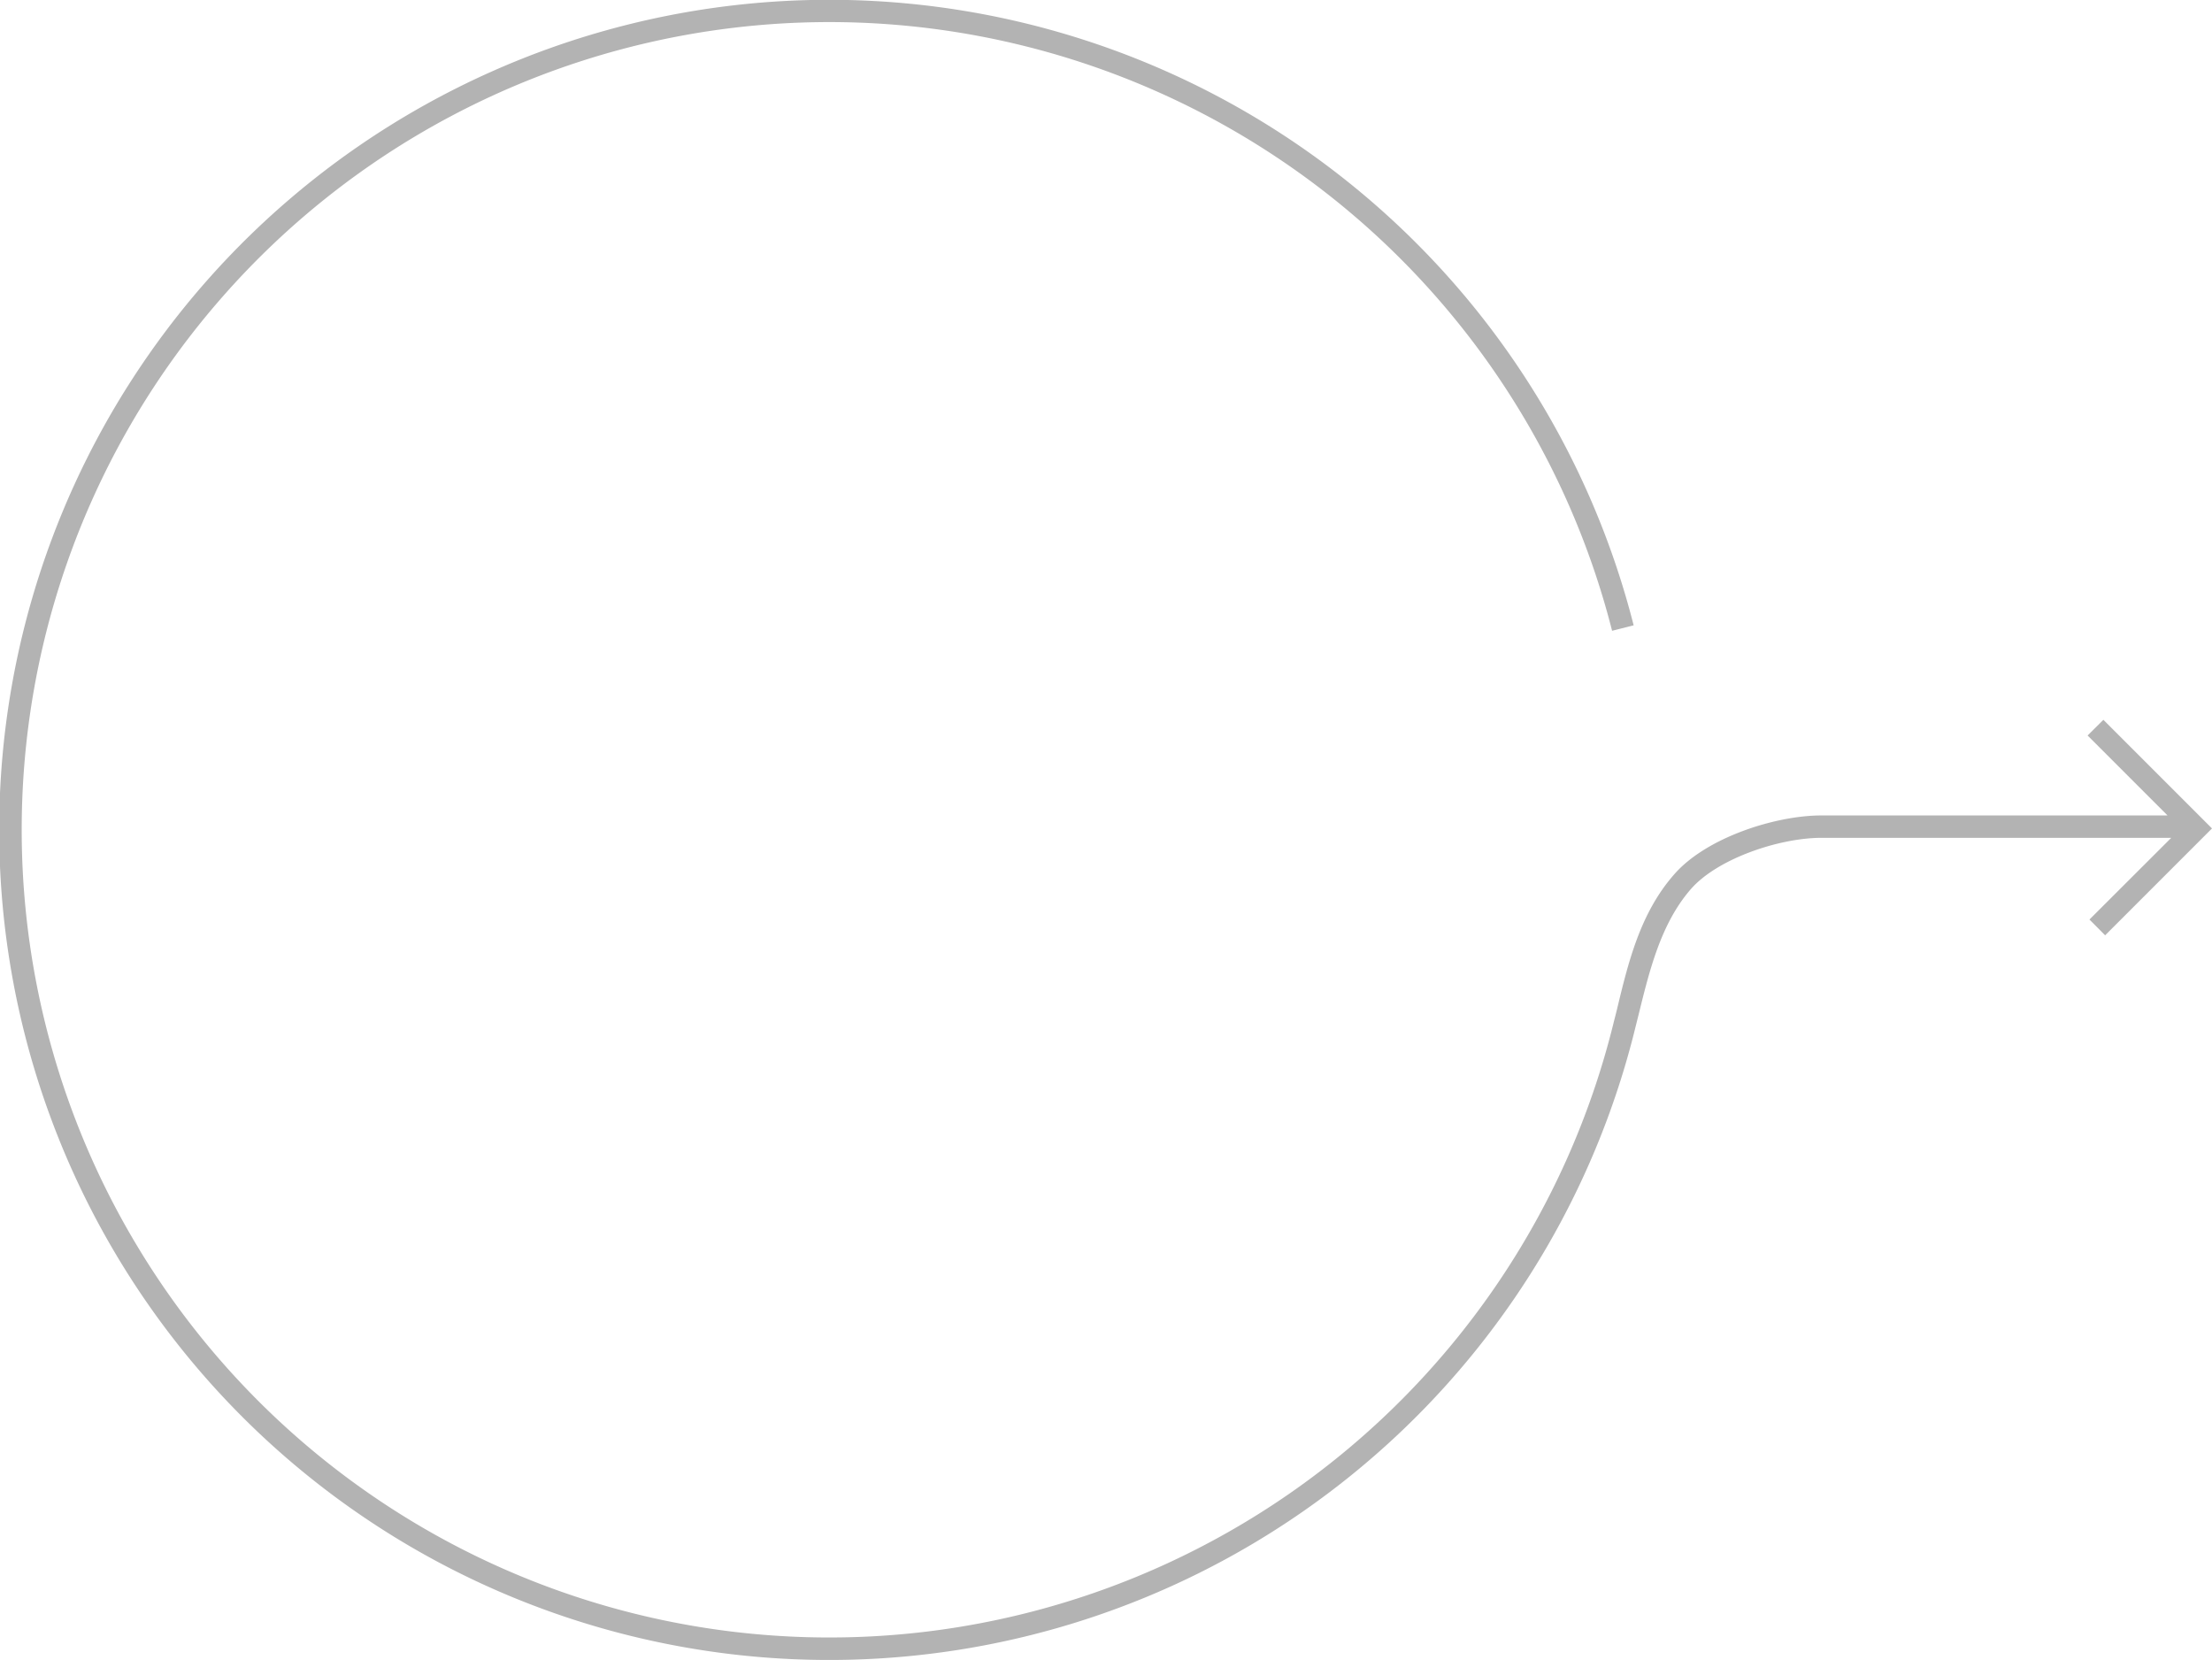 <svg xmlns="http://www.w3.org/2000/svg" id="Layer_1" data-name="Layer 1" width="214.45" height="160.93" viewBox="0 0 214.45 160.93"><defs><style>.cls-1{fill:#010101;opacity:0.3;}</style></defs><path class="cls-1" d="M202.57,89.09l1.52,1.53,10.36-10.36L203.92,69.73l-1.53,1.52L210.14,79H176.59c-4.48,0-11.23,2.16-14.32,5.76-3.29,3.77-4.43,8.56-5.54,13.18L156.46,99a78.3,78.3,0,1,1-.17-37.9l2.09-.53a80.47,80.47,0,1,0,.18,38.94l.27-1.08c1.08-4.37,2.16-8.89,5.07-12.26,2.6-3,8.63-5,12.69-5H210.5Z" transform="translate(0 0.05)"></path></svg>